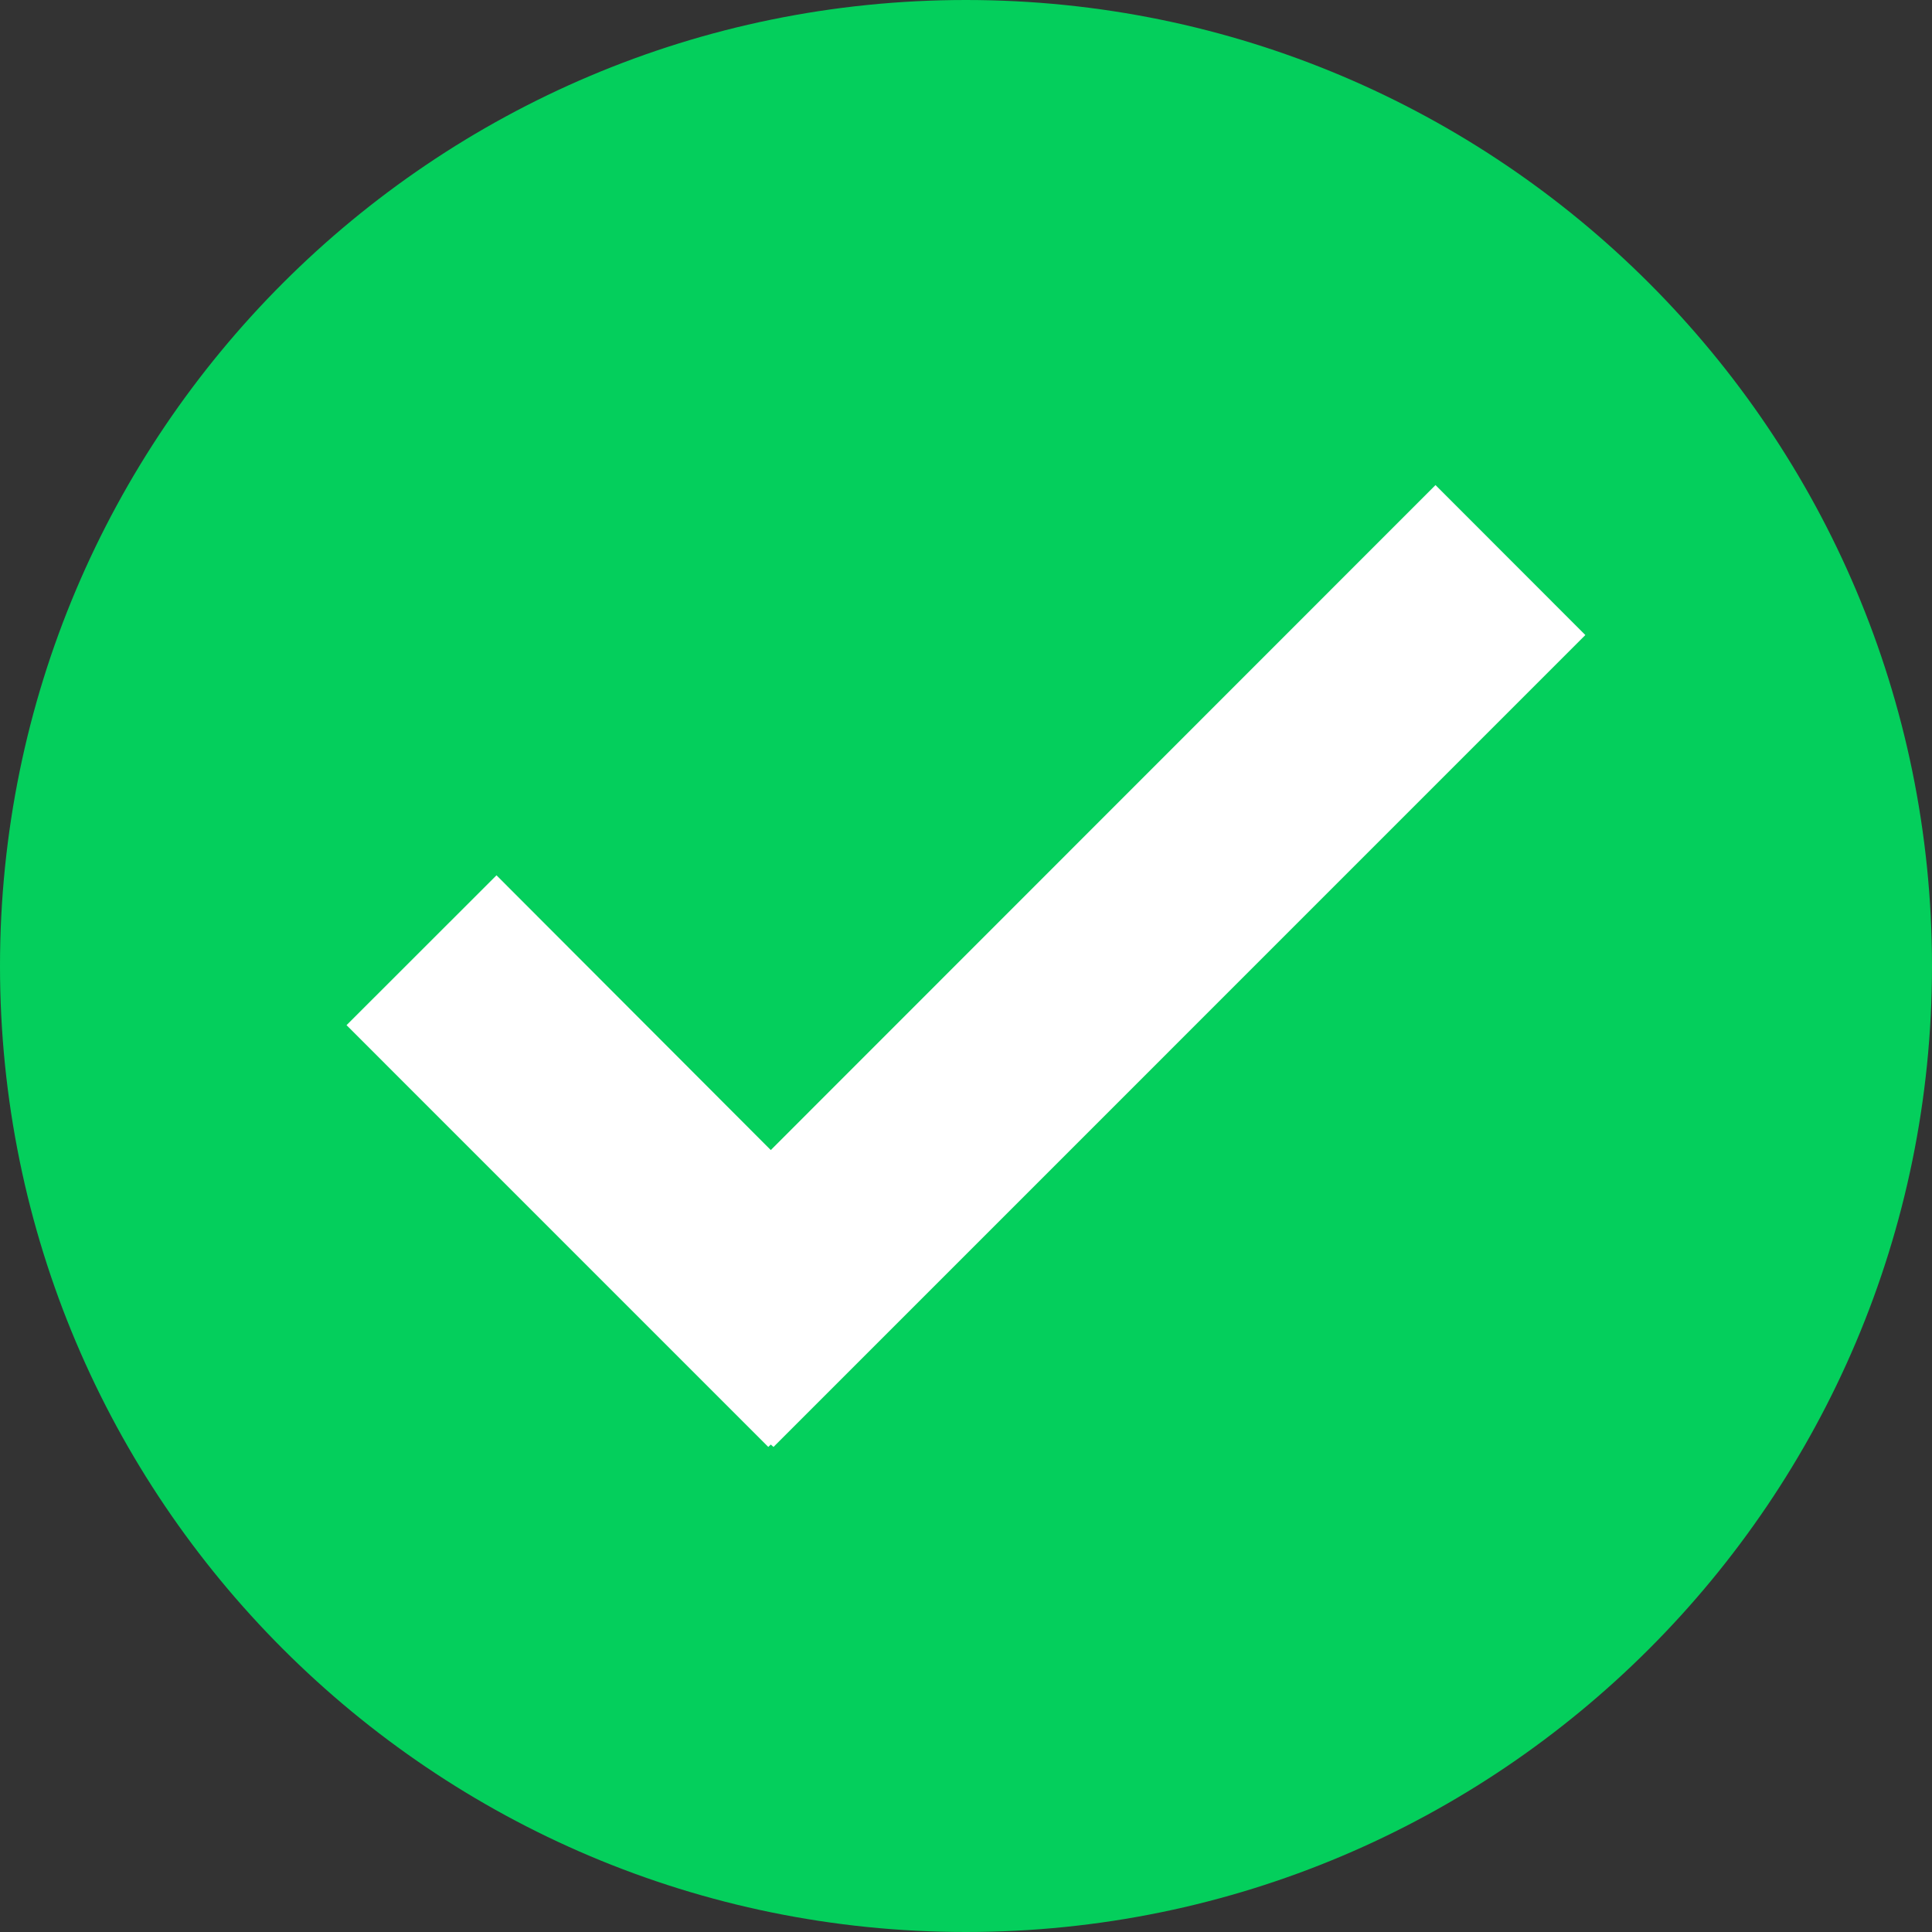 <?xml version="1.0" encoding="UTF-8"?> <svg xmlns="http://www.w3.org/2000/svg" xmlns:xlink="http://www.w3.org/1999/xlink" width="420px" height="420px" viewBox="0 0 420 420"><rect x="0" y="0" width="420" height="420" fill="#333333" stroke="none"/> <!-- Generator: Sketch 52.5 (67469) - http://www.bohemiancoding.com/sketch --> <title>Artboard</title> <desc>Created with Sketch.</desc> <g id="Artboard" stroke="none" stroke-width="1" fill="none" fill-rule="evenodd"> <g id="Group" fill-rule="nonzero"> <path d="M209.975,0 C94.051,0 0,94.057 0,210.012 C0,325.968 94.051,420 209.975,420 C325.924,420 420,325.968 420,210.012 C420,94.057 325.924,0 209.975,0 Z" id="Path" fill="#04CF5C"></path> <polygon id="Path" fill="#FFFFFF" points="168.153 314.55 167.561 314.032 167.019 314.55 75.335 222.861 107.934 190.284 167.561 250.012 312.066 105.45 344.641 138.052"></polygon> </g> </g> </svg> 